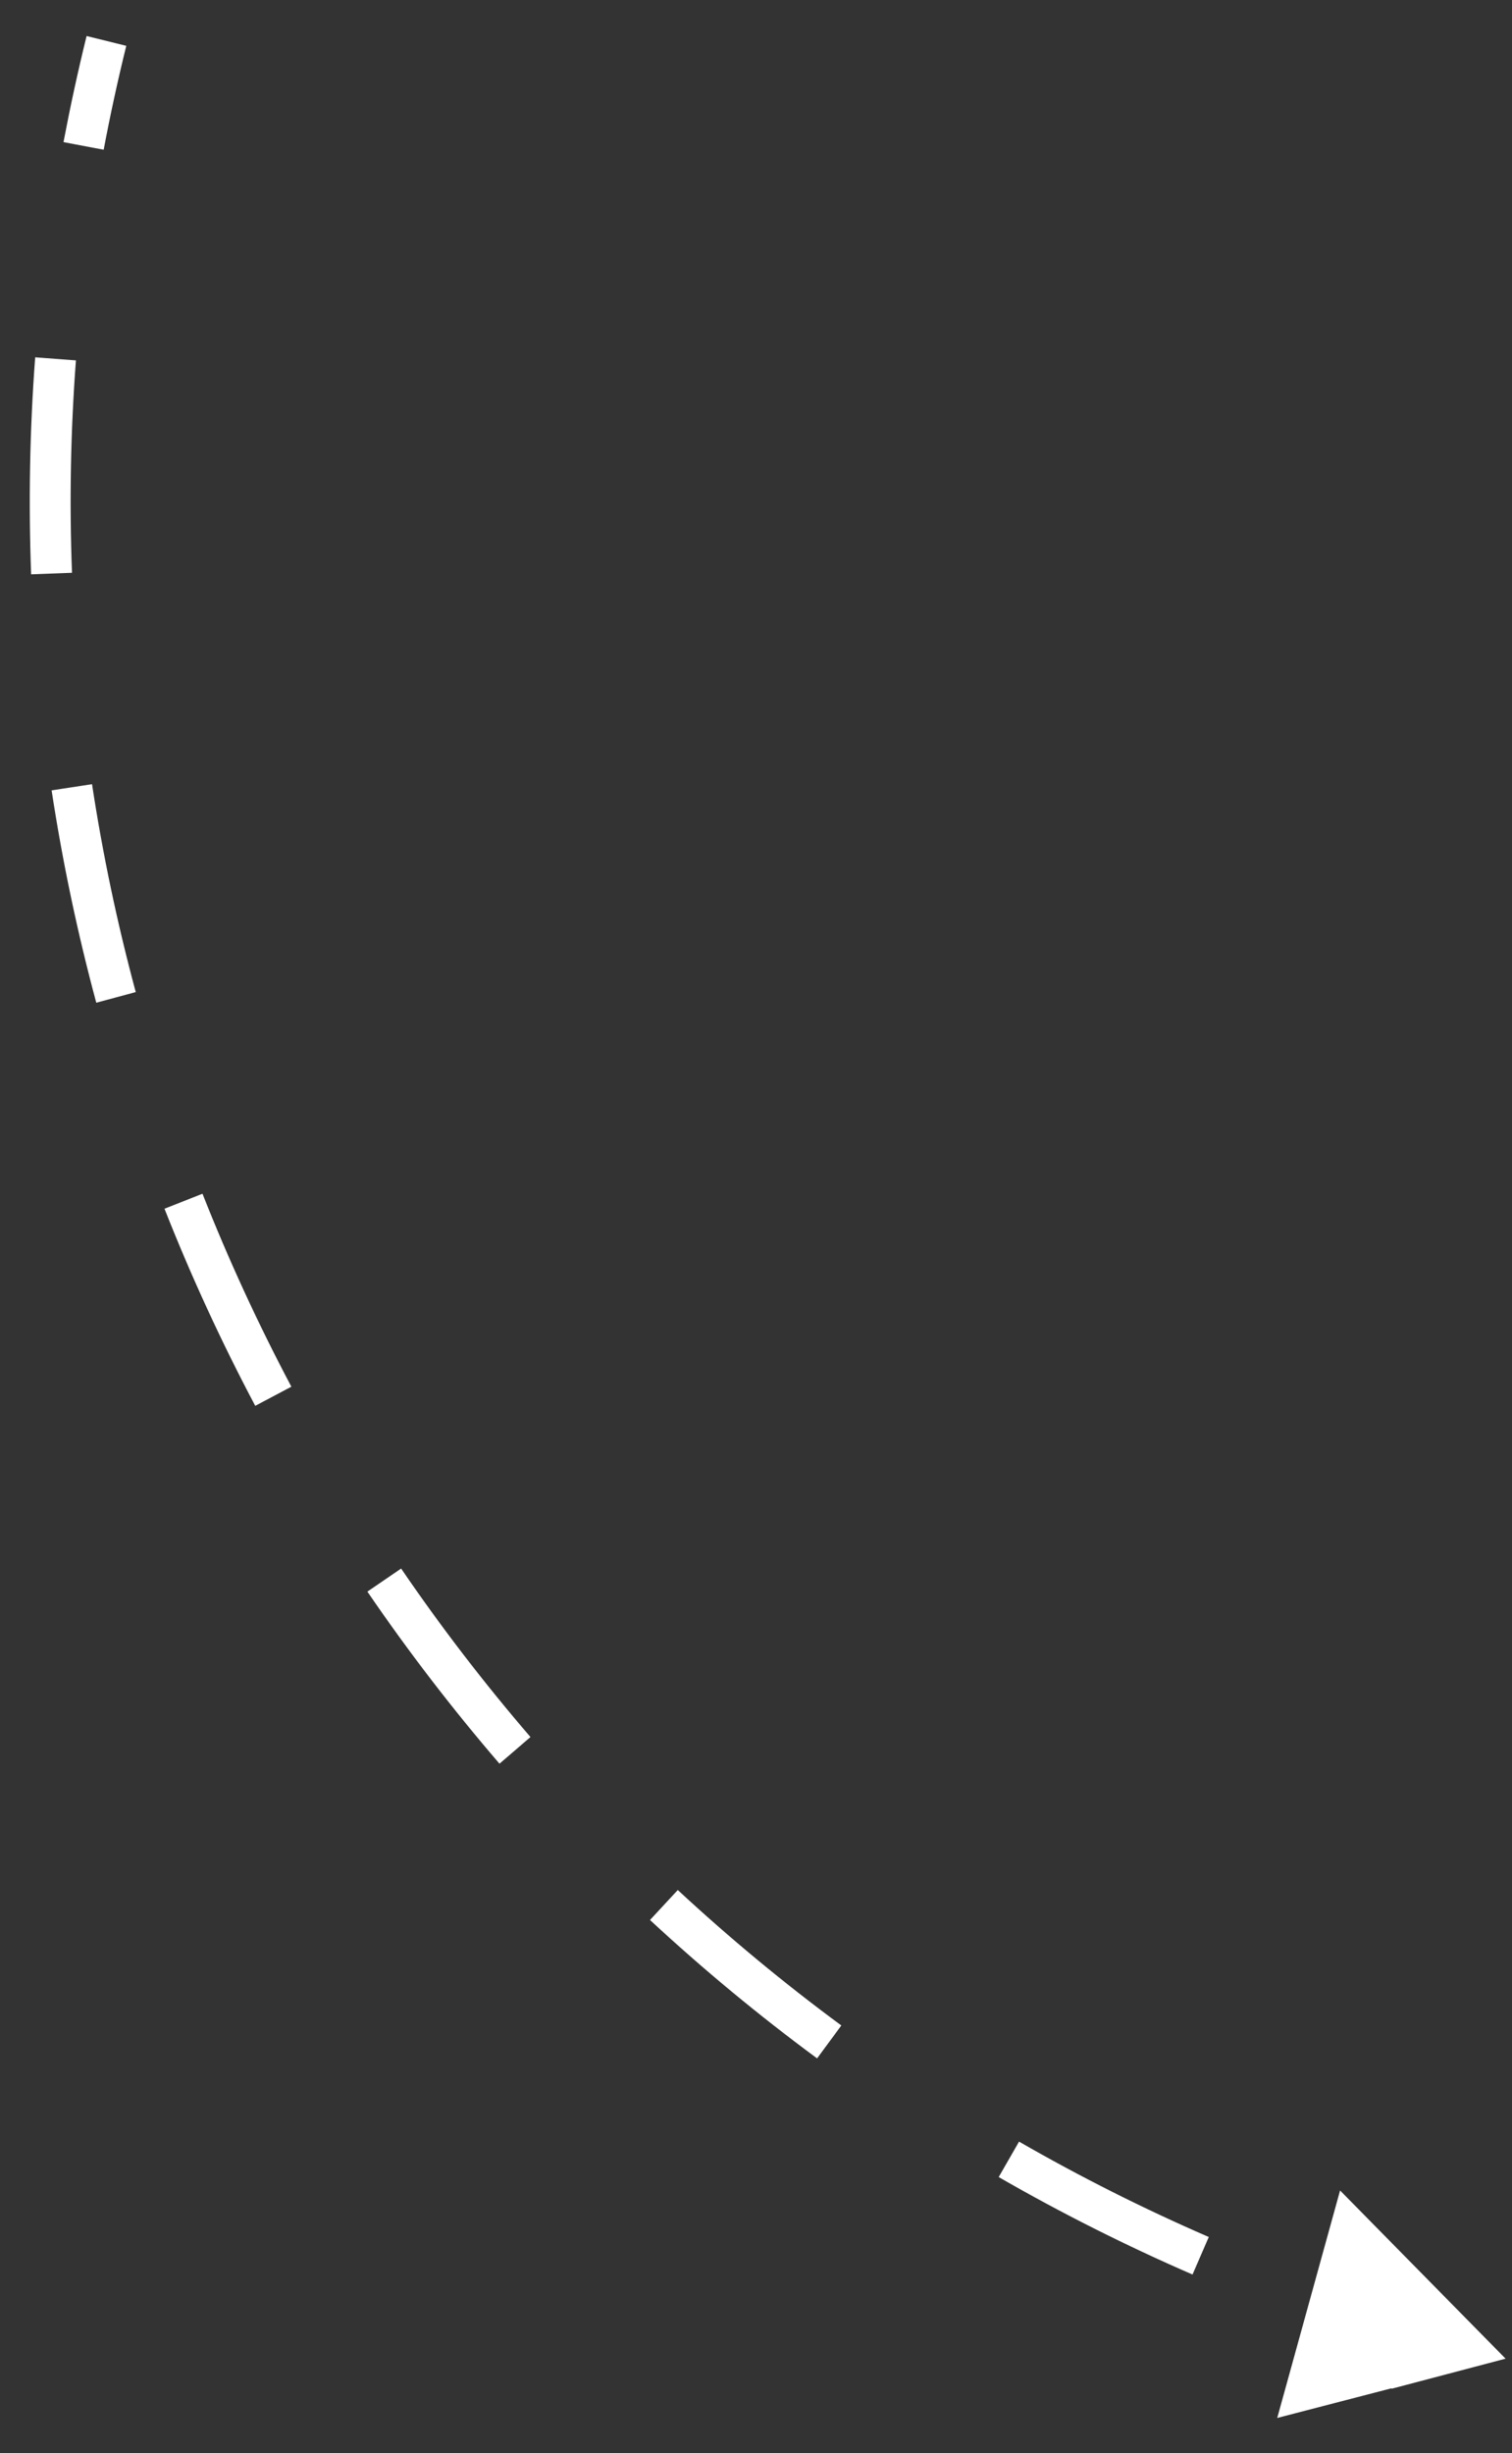 <?xml version="1.0" encoding="UTF-8"?> <svg xmlns="http://www.w3.org/2000/svg" width="37" height="60" viewBox="0 0 37 60" fill="none"><rect x="0" y="0" width="37" height="60" fill="#333333" stroke="none"/> <path d="M36.843 57.692L34.052 58.428L34.81 55.643L36.843 57.692ZM34.601 57.341C34.479 57.305 34.358 57.268 34.237 57.231L34.383 56.753C34.503 56.79 34.623 56.826 34.743 56.862L34.601 57.341ZM29.281 55.404C27.652 54.698 26.078 53.905 24.563 53.033L24.813 52.6C26.311 53.462 27.869 54.247 29.48 54.946L29.281 55.404ZM20.143 50.146C18.72 49.097 17.363 47.972 16.076 46.779L16.416 46.412C17.689 47.593 19.032 48.706 20.44 49.744L20.143 50.146ZM12.413 42.976C11.262 41.64 10.189 40.242 9.197 38.789L9.61 38.507C10.591 39.944 11.653 41.328 12.792 42.65L12.413 42.976ZM6.467 34.269C5.643 32.715 4.905 31.114 4.258 29.474L4.723 29.29C5.363 30.913 6.093 32.497 6.909 34.035L6.467 34.269ZM2.598 24.461C2.14 22.767 1.776 21.043 1.51 19.294L2.005 19.219C2.268 20.949 2.628 22.655 3.08 24.331L2.598 24.461ZM1.012 14.038C0.946 12.292 0.977 10.53 1.11 8.759L1.608 8.796C1.477 10.548 1.446 12.291 1.512 14.019L1.012 14.038ZM1.8 3.523C1.962 2.663 2.15 1.802 2.362 0.941L2.848 1.061C2.637 1.913 2.452 2.764 2.291 3.616L1.8 3.523ZM36.843 57.692L31.255 59.142L32.793 53.578L36.843 57.692ZM29.182 55.634C27.544 54.923 25.962 54.127 24.439 53.25L24.937 52.383C26.428 53.241 27.977 54.021 29.58 54.716L29.182 55.634ZM19.995 50.347C18.564 49.292 17.199 48.161 15.906 46.962L16.586 46.229C17.852 47.403 19.188 48.51 20.588 49.542L19.995 50.347ZM12.223 43.139C11.067 41.796 9.988 40.39 8.99 38.93L9.816 38.366C10.792 39.796 11.849 41.172 12.981 42.487L12.223 43.139ZM6.246 34.386C5.418 32.824 4.676 31.214 4.025 29.565L4.955 29.198C5.592 30.812 6.319 32.388 7.13 33.918L6.246 34.386ZM2.356 24.526C1.897 22.823 1.531 21.09 1.263 19.332L2.252 19.181C2.514 20.902 2.872 22.599 3.322 24.266L2.356 24.526ZM0.762 14.048C0.696 12.292 0.727 10.52 0.861 8.74L1.858 8.815C1.727 10.557 1.696 12.291 1.762 14.01L0.762 14.048ZM1.554 3.476C1.718 2.612 1.906 1.746 2.119 0.881L3.09 1.121C2.881 1.968 2.697 2.815 2.537 3.662L1.554 3.476Z" fill="white"></path> </svg> 